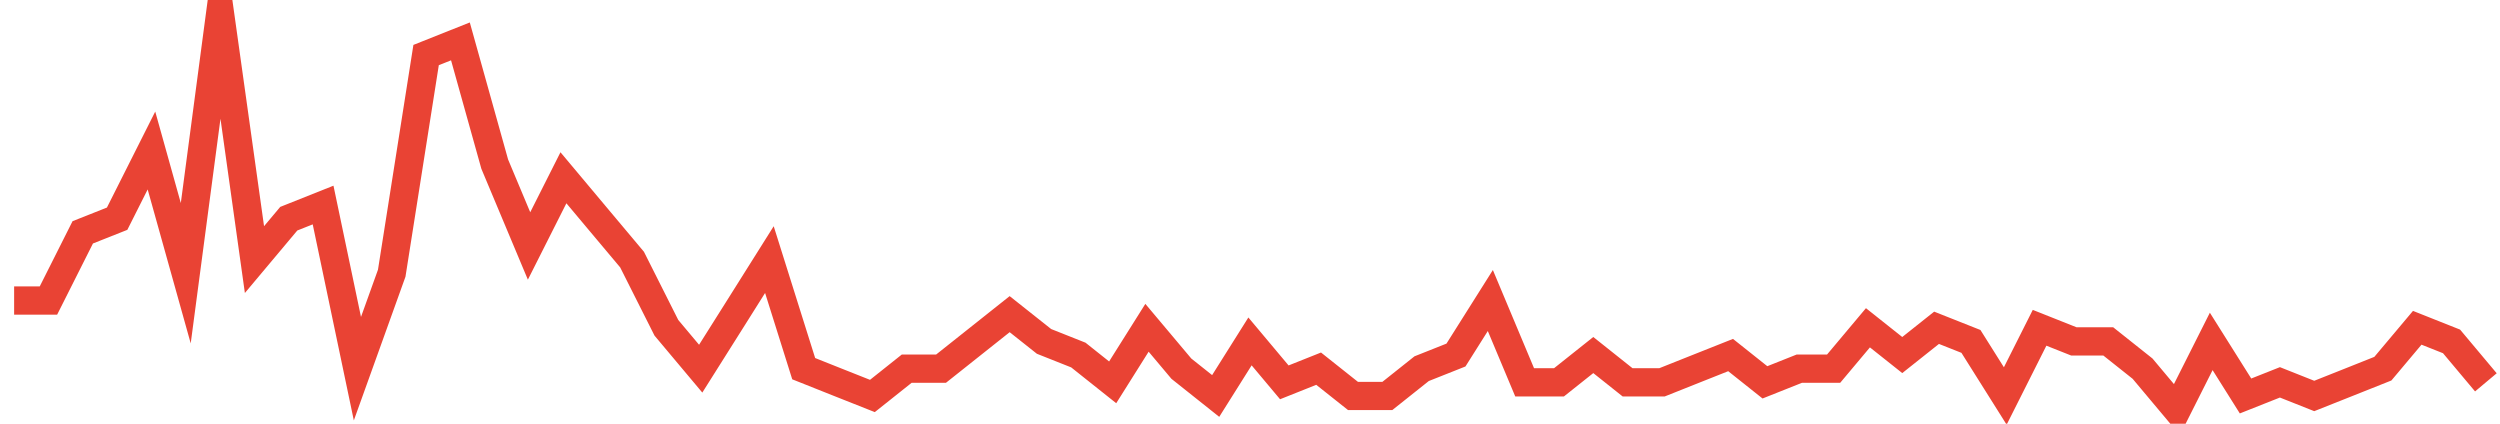<?xml version="1.0" encoding="UTF-8"?>
<svg xmlns="http://www.w3.org/2000/svg" xmlns:xlink="http://www.w3.org/1999/xlink" width="177pt" height="30pt" viewBox="0 0 177 30" version="1.1">
<g id="surface18509346">
<path style="fill:none;stroke-width:2;stroke-linecap:butt;stroke-linejoin:miter;stroke:rgb(91.373%,26.275%,20.392%);stroke-opacity:1;stroke-miterlimit:10;" d="M 1 21.277 L 3.43 21.277 L 5.859 16.449 L 8.293 15.484 L 10.723 10.656 L 13.152 19.344 L 15.582 1 L 18.016 18.379 L 20.445 15.484 L 22.875 14.516 L 25.305 26.102 L 27.734 19.344 L 30.168 3.898 L 32.598 2.93 L 35.027 11.621 L 37.457 17.414 L 39.891 12.586 L 42.32 15.484 L 44.75 18.379 L 47.18 23.207 L 49.609 26.102 L 52.043 22.242 L 54.473 18.379 L 56.902 26.102 L 59.332 27.07 L 61.766 28.035 L 64.195 26.102 L 66.625 26.102 L 71.484 22.242 L 73.918 24.172 L 76.348 25.137 L 78.777 27.07 L 81.207 23.207 L 83.641 26.102 L 86.07 28.035 L 88.5 24.172 L 90.93 27.07 L 93.359 26.102 L 95.793 28.035 L 98.223 28.035 L 100.652 26.102 L 103.082 25.137 L 105.516 21.277 L 107.945 27.07 L 110.375 27.07 L 112.805 25.137 L 115.234 27.07 L 117.668 27.07 L 120.098 26.102 L 122.527 25.137 L 124.957 27.07 L 127.391 26.102 L 129.82 26.102 L 132.25 23.207 L 134.68 25.137 L 137.109 23.207 L 139.543 24.172 L 141.973 28.035 L 144.402 23.207 L 146.832 24.172 L 149.266 24.172 L 151.695 26.102 L 154.125 29 L 156.555 24.172 L 158.984 28.035 L 161.418 27.07 L 163.848 28.035 L 166.277 27.07 L 168.707 26.102 L 171.141 23.207 L 173.57 24.172 L 176 27.07 "/>
</g>
</svg>
